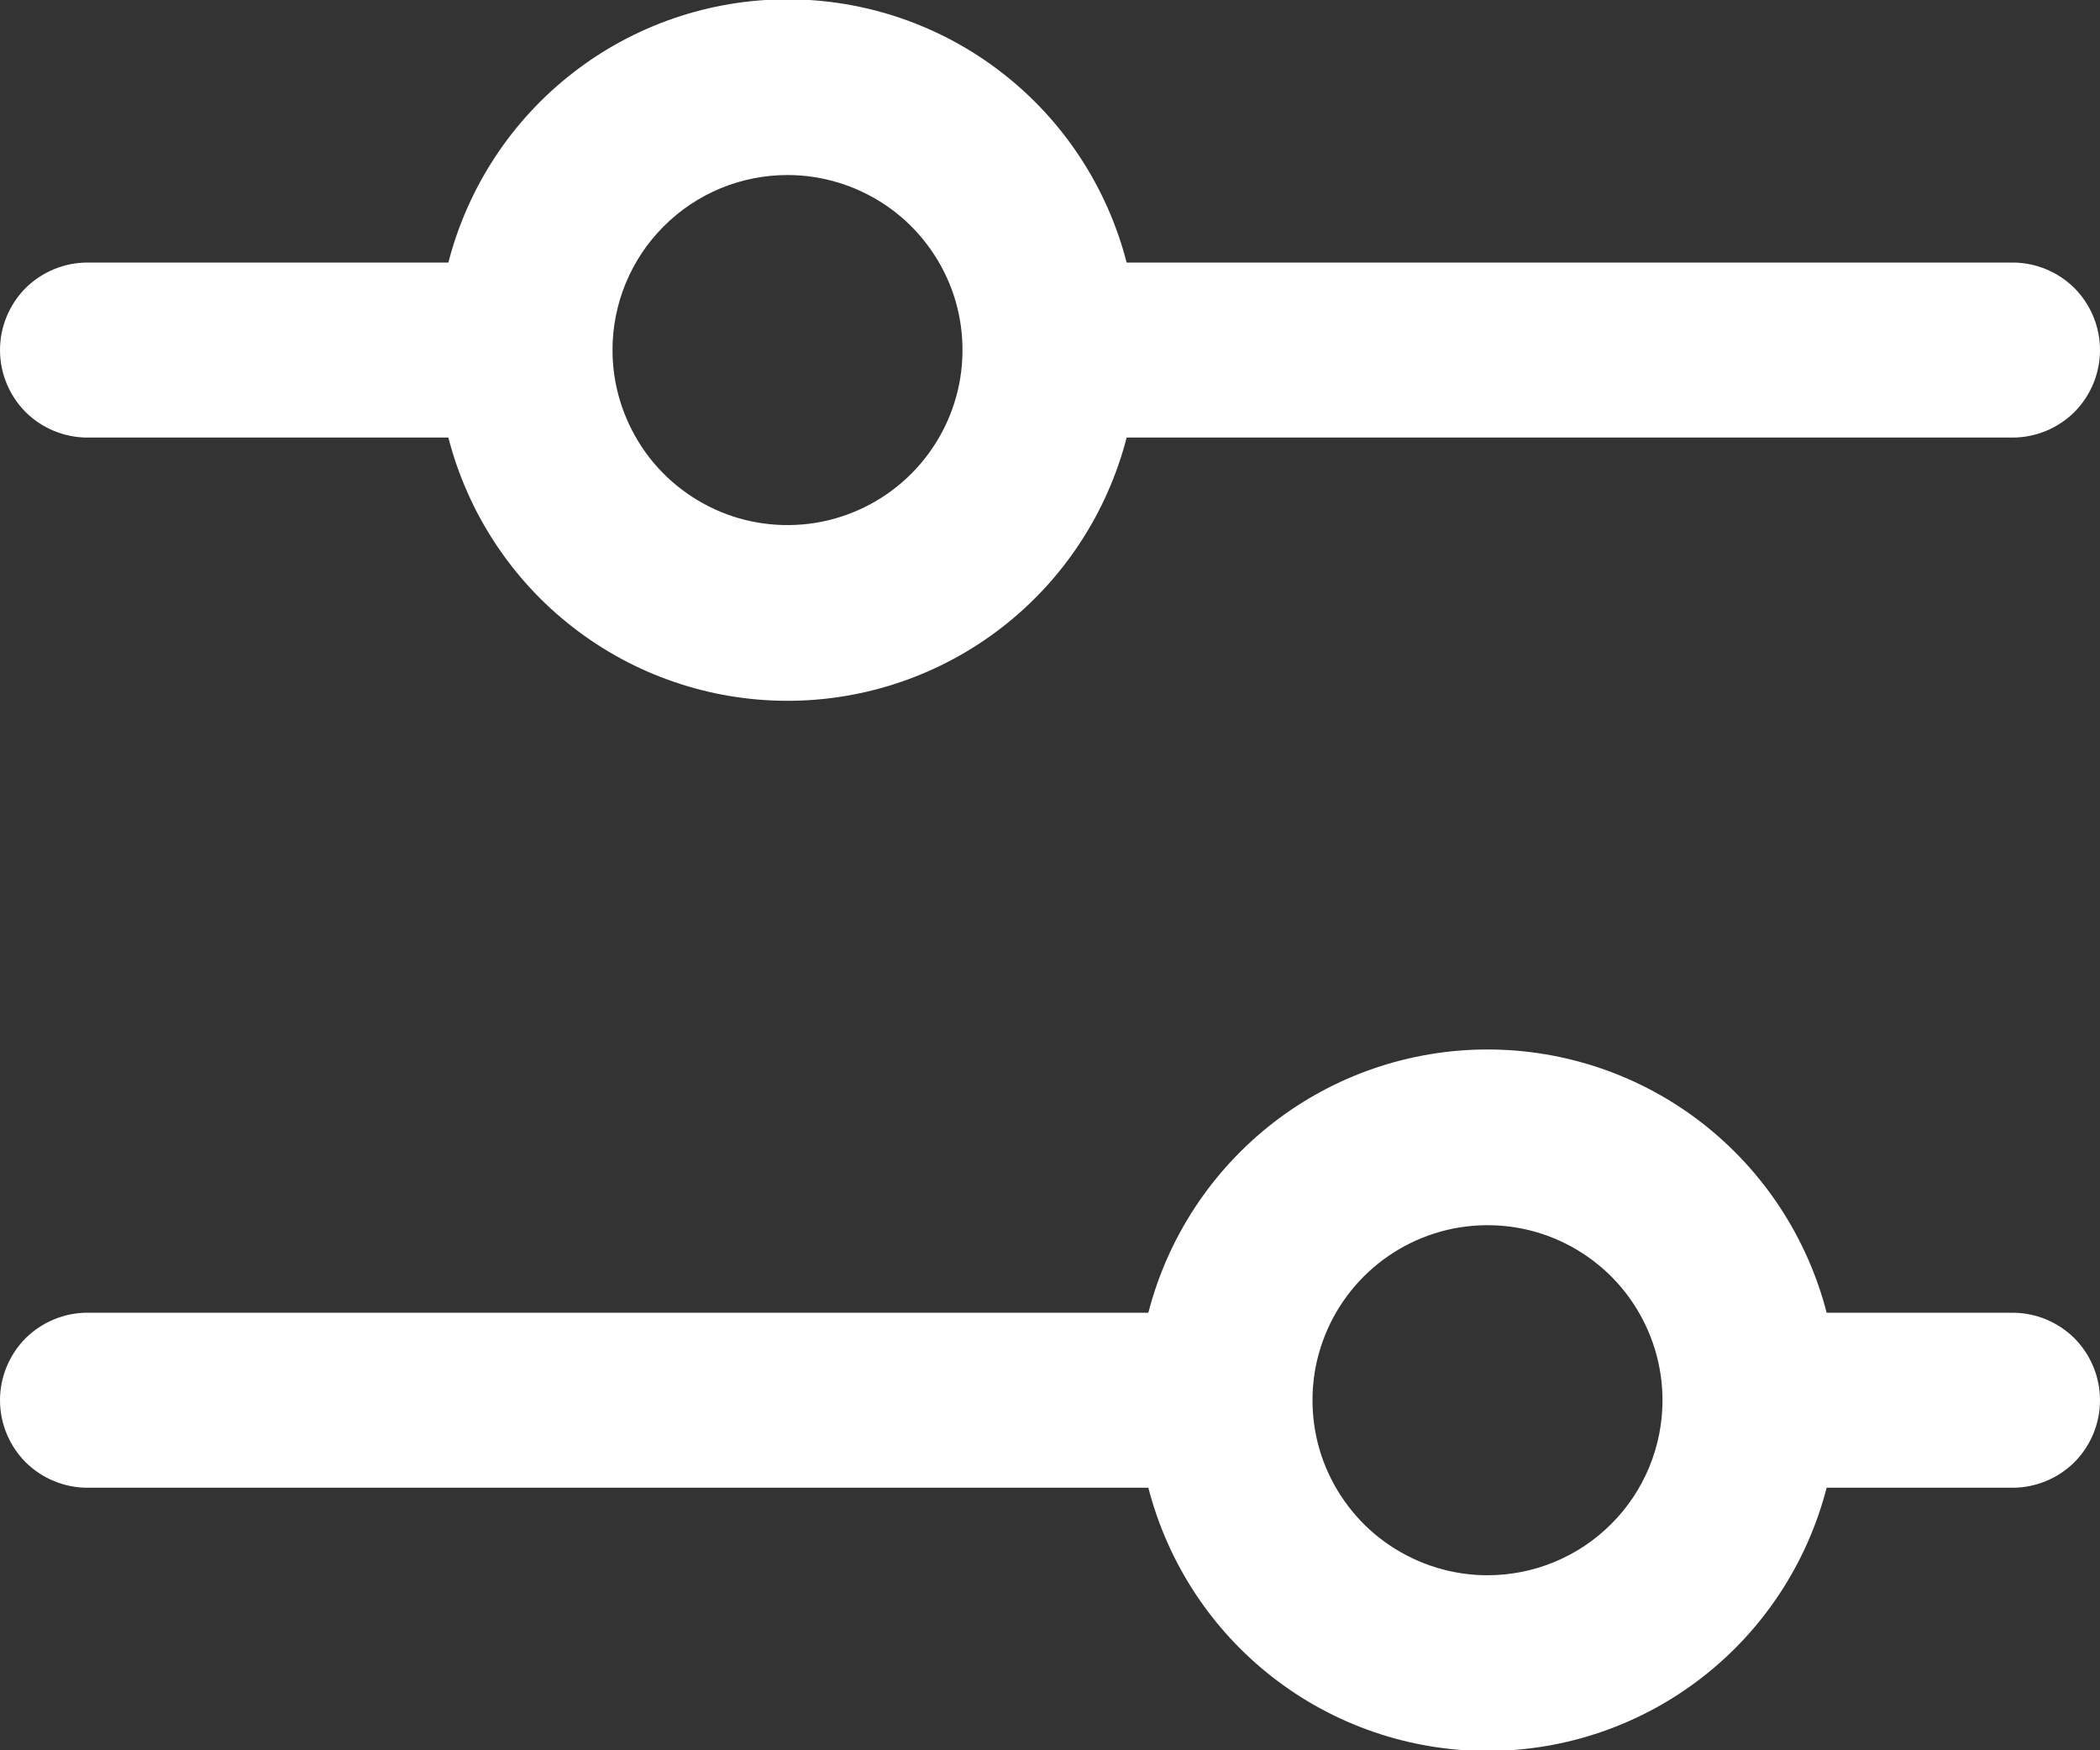 <svg width="12" height="10" viewBox="0 0 12 10" fill="none" xmlns="http://www.w3.org/2000/svg">
<rect x="0" y="0" width="12" height="10" fill="#333333" stroke="none"/>
<path d="M0.5 2.5H2.562C2.673 2.93 2.923 3.312 3.274 3.584C3.624 3.856 4.056 4.004 4.5 4.004C4.944 4.004 5.376 3.856 5.726 3.584C6.077 3.312 6.327 2.93 6.438 2.5H11.5C11.633 2.5 11.76 2.447 11.854 2.354C11.947 2.26 12 2.133 12 2C12 1.867 11.947 1.74 11.854 1.646C11.76 1.553 11.633 1.5 11.5 1.5H6.438C6.327 1.07 6.077 0.688 5.726 0.416C5.376 0.144 4.944 -0.004 4.5 -0.004C4.056 -0.004 3.624 0.144 3.274 0.416C2.923 0.688 2.673 1.07 2.562 1.5H0.5C0.367 1.5 0.24 1.553 0.146 1.646C0.053 1.74 0 1.867 0 2C0 2.133 0.053 2.26 0.146 2.354C0.24 2.447 0.367 2.5 0.5 2.5ZM4.5 1C4.698 1 4.891 1.059 5.056 1.169C5.22 1.278 5.348 1.435 5.424 1.617C5.5 1.8 5.519 2.001 5.481 2.195C5.442 2.389 5.347 2.567 5.207 2.707C5.067 2.847 4.889 2.942 4.695 2.981C4.501 3.019 4.3 3 4.117 2.924C3.935 2.848 3.778 2.72 3.669 2.556C3.559 2.391 3.5 2.198 3.5 2C3.5 1.735 3.605 1.48 3.793 1.293C3.98 1.105 4.235 1 4.5 1ZM11.5 7.5H10.438C10.327 7.07 10.077 6.689 9.726 6.416C9.376 6.144 8.944 5.996 8.5 5.996C8.056 5.996 7.624 6.144 7.274 6.416C6.923 6.689 6.673 7.07 6.562 7.5H0.5C0.367 7.5 0.24 7.553 0.146 7.646C0.053 7.74 0 7.867 0 8C0 8.133 0.053 8.26 0.146 8.354C0.24 8.447 0.367 8.5 0.5 8.5H6.562C6.673 8.93 6.923 9.312 7.274 9.584C7.624 9.856 8.056 10.004 8.5 10.004C8.944 10.004 9.376 9.856 9.726 9.584C10.077 9.312 10.327 8.93 10.438 8.5H11.5C11.633 8.5 11.76 8.447 11.854 8.354C11.947 8.26 12 8.133 12 8C12 7.867 11.947 7.74 11.854 7.646C11.76 7.553 11.633 7.5 11.5 7.5ZM8.5 9C8.302 9 8.109 8.941 7.944 8.831C7.78 8.722 7.652 8.565 7.576 8.383C7.5 8.2 7.481 7.999 7.519 7.805C7.558 7.611 7.653 7.433 7.793 7.293C7.933 7.153 8.111 7.058 8.305 7.019C8.499 6.981 8.7 7 8.883 7.076C9.065 7.152 9.222 7.28 9.331 7.444C9.441 7.609 9.5 7.802 9.5 8C9.5 8.265 9.395 8.52 9.207 8.707C9.02 8.895 8.765 9 8.5 9Z" fill="white"/>
</svg>
